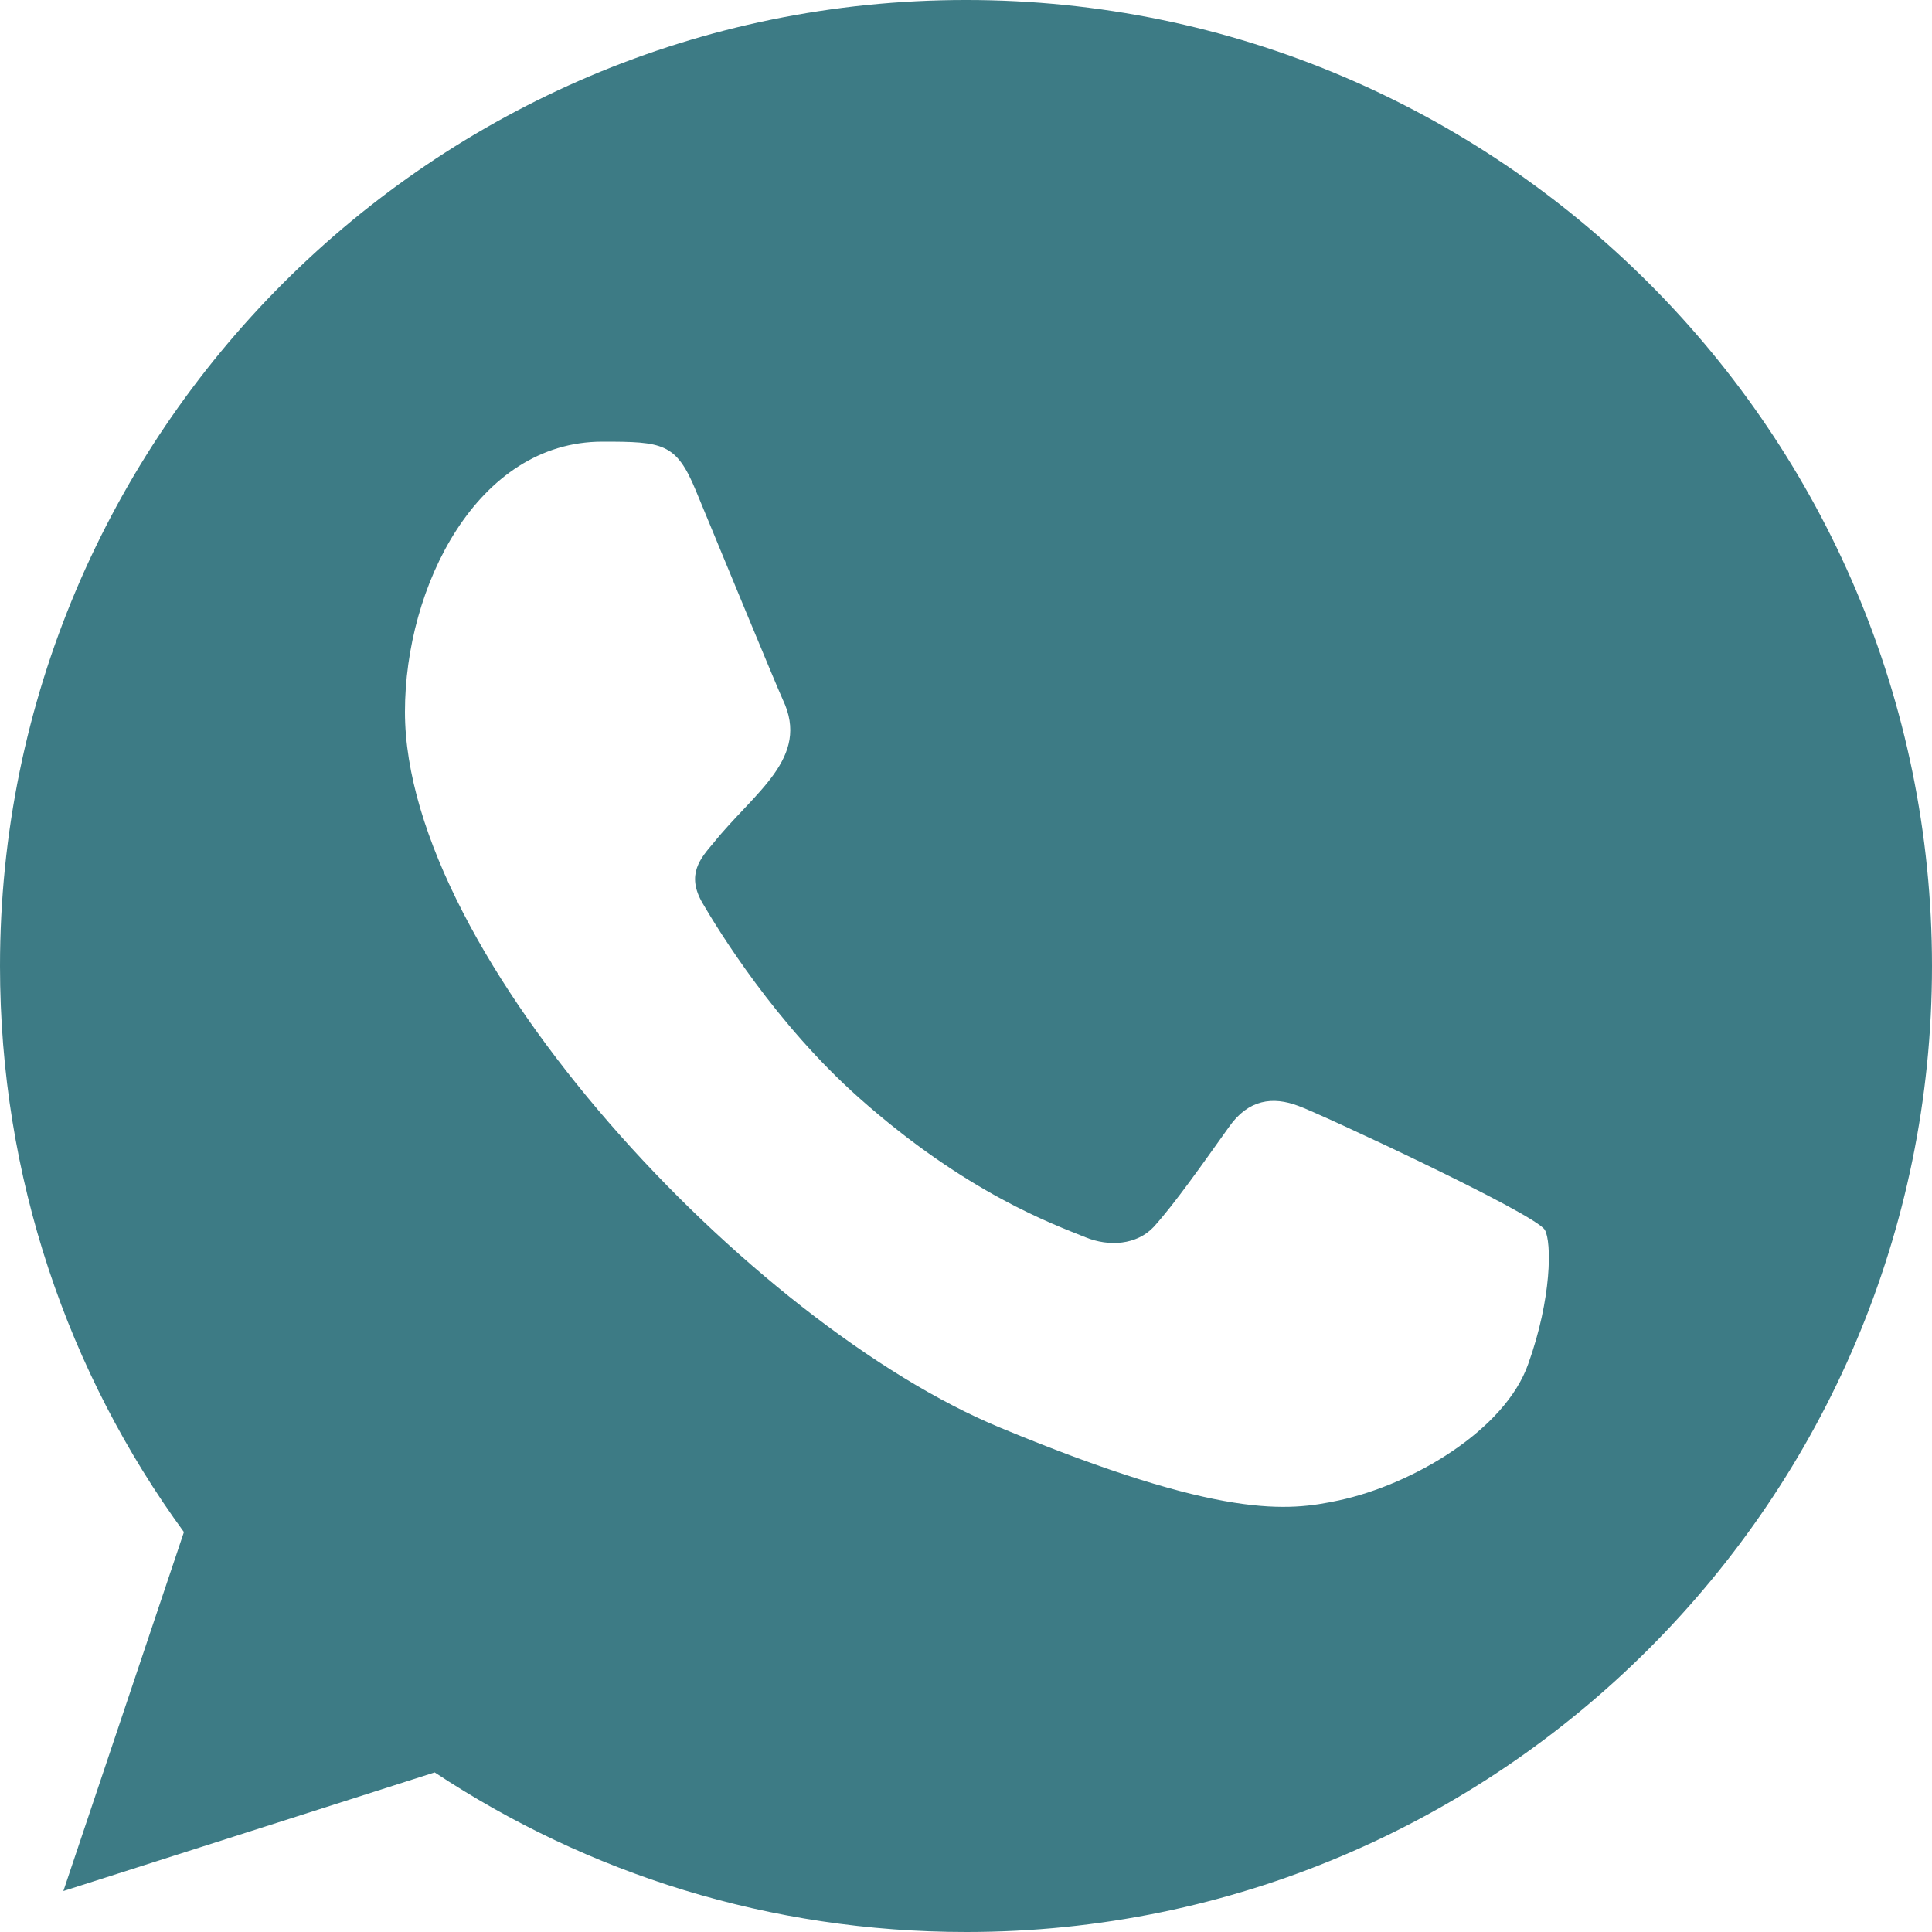 <?xml version="1.0" encoding="UTF-8"?> <svg xmlns="http://www.w3.org/2000/svg" xmlns:xlink="http://www.w3.org/1999/xlink" xmlns:xodm="http://www.corel.com/coreldraw/odm/2003" xml:space="preserve" width="50px" height="50px" style="shape-rendering:geometricPrecision; text-rendering:geometricPrecision; image-rendering:optimizeQuality; fill-rule:evenodd; clip-rule:evenodd" viewBox="0 0 50 50"> <defs> <style type="text/css"> .fil0 {fill:#3D7B85} </style> </defs> <g id="Слой_x0020_1">  <g> <path id="whatsapp" class="fil0" d="M39.55 35.3c-0.6,1.71 -2.99,3.12 -4.9,3.53 -1.31,0.28 -3.02,0.5 -8.76,-1.88 -6.46,-2.67 -15.41,-12.2 -15.41,-18.53 0,-3.23 1.86,-6.99 5.11,-6.99 1.56,0 1.91,0.03 2.42,1.27 0.6,1.45 2.08,5.04 2.25,5.41 0.72,1.51 -0.74,2.39 -1.79,3.7 -0.34,0.4 -0.72,0.82 -0.29,1.56 0.42,0.72 1.89,3.12 4.05,5.04 2.79,2.48 5.05,3.28 5.86,3.61 0.61,0.25 1.33,0.2 1.77,-0.27 0.55,-0.61 1.25,-1.61 1.95,-2.59 0.5,-0.71 1.13,-0.79 1.79,-0.54 0.45,0.15 6.14,2.79 6.38,3.21 0.18,0.31 0.18,1.77 -0.43,3.47l0 0zm-14.54 -35.3l-0.02 0 0 0c-13.78,0 -24.99,11.21 -24.99,25 0,5.47 1.76,10.54 4.76,14.65l-3.12 9.29 9.61 -3.07c3.96,2.62 8.67,4.13 13.76,4.13 13.78,0 24.99,-11.21 24.99,-25 0,-13.79 -11.21,-25 -24.99,-25z"></path> </g> </g> </svg> 